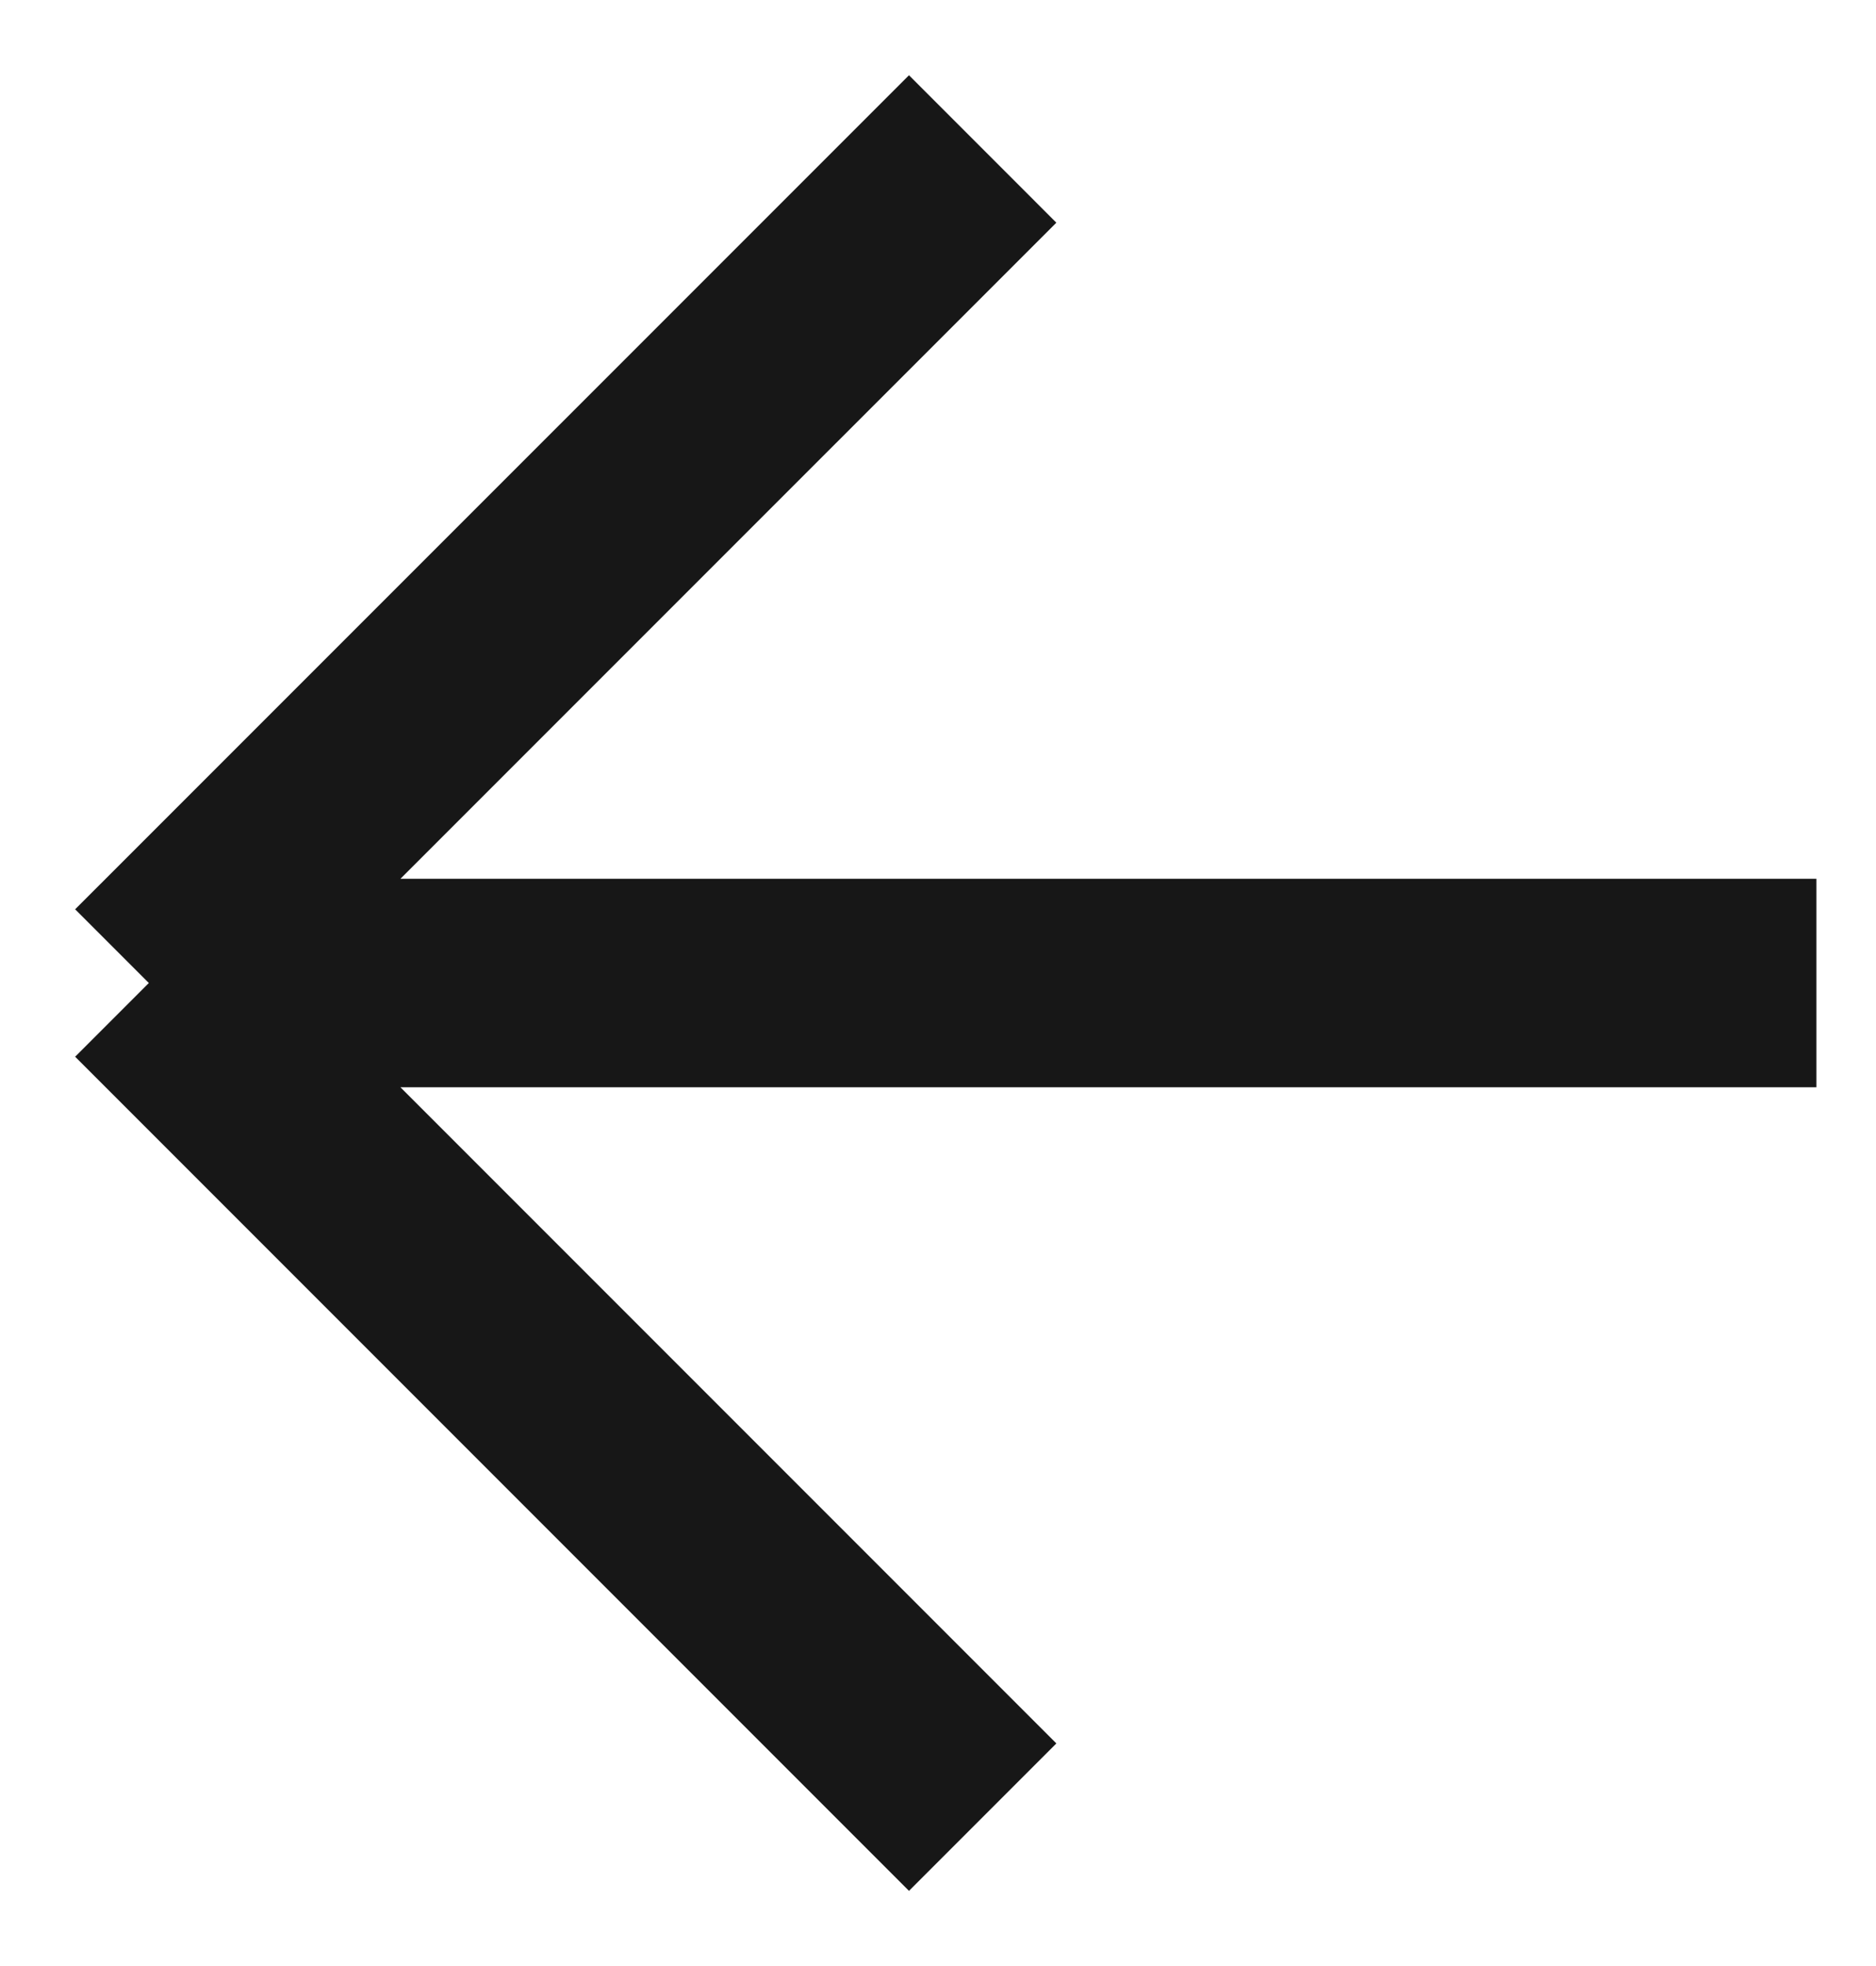 <svg width="21" height="22" viewBox="0 0 21 22" fill="none" xmlns="http://www.w3.org/2000/svg">
<path d="M20.333 11L1.666 11M1.666 11L11 20.334M1.666 11L11 1.667" stroke="#171717" stroke-width="2.333"/>
</svg>
